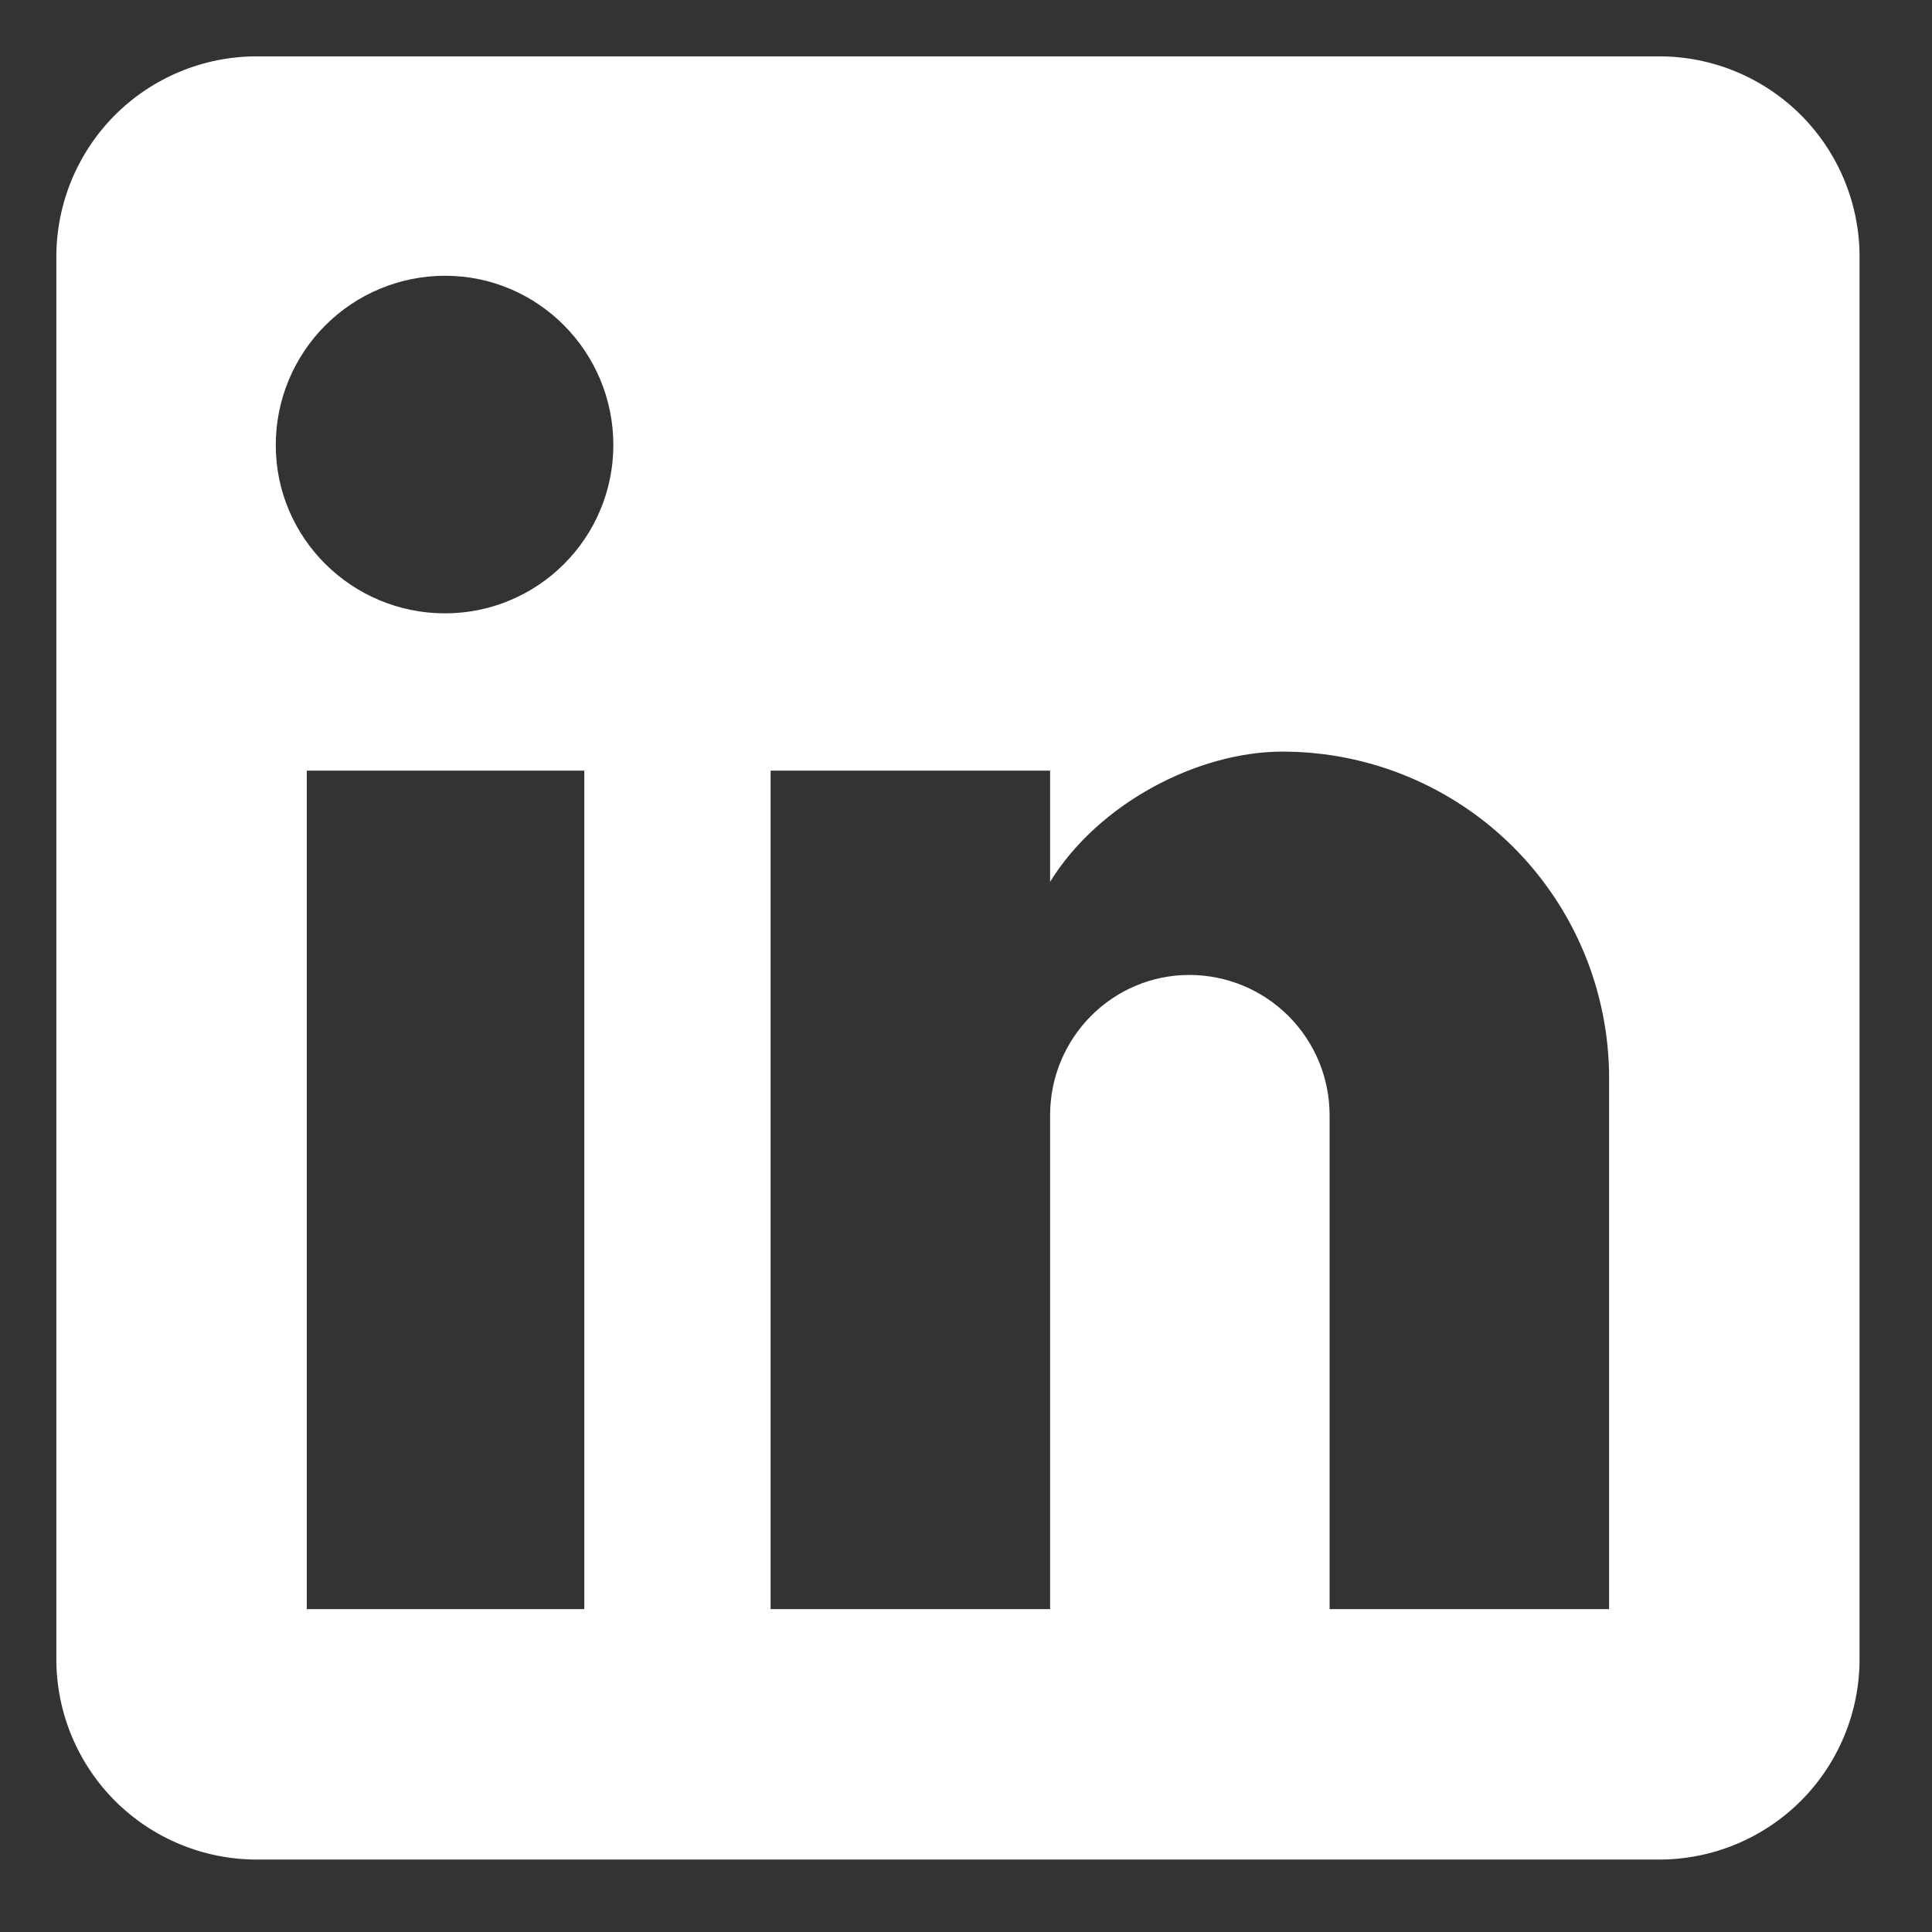 <svg width="30" height="30" viewBox="0 0 30 30" fill="none" xmlns="http://www.w3.org/2000/svg">
<rect x="0" y="0" width="30" height="30" fill="#333333" stroke="none"/>
<path d="M25.764 0.875C26.589 0.875 27.38 1.203 27.964 1.786C28.547 2.37 28.875 3.161 28.875 3.986V25.764C28.875 26.589 28.547 27.38 27.964 27.964C27.38 28.547 26.589 28.875 25.764 28.875H3.986C3.161 28.875 2.37 28.547 1.786 27.964C1.203 27.38 0.875 26.589 0.875 25.764V3.986C0.875 3.161 1.203 2.37 1.786 1.786C2.37 1.203 3.161 0.875 3.986 0.875H25.764ZM24.986 24.986V16.742C24.986 15.397 24.452 14.107 23.501 13.156C22.55 12.205 21.26 11.671 19.915 11.671C18.593 11.671 17.053 12.479 16.306 13.693V11.966H11.966V24.986H16.306V17.317C16.306 16.119 17.271 15.139 18.468 15.139C19.046 15.139 19.6 15.369 20.008 15.777C20.417 16.186 20.646 16.74 20.646 17.317V24.986H24.986ZM6.911 9.524C7.604 9.524 8.268 9.249 8.758 8.758C9.249 8.268 9.524 7.604 9.524 6.911C9.524 5.464 8.357 4.282 6.911 4.282C6.213 4.282 5.545 4.559 5.052 5.052C4.559 5.545 4.282 6.213 4.282 6.911C4.282 8.357 5.464 9.524 6.911 9.524ZM9.073 24.986V11.966H4.764V24.986H9.073Z" fill="white"/>
</svg>
